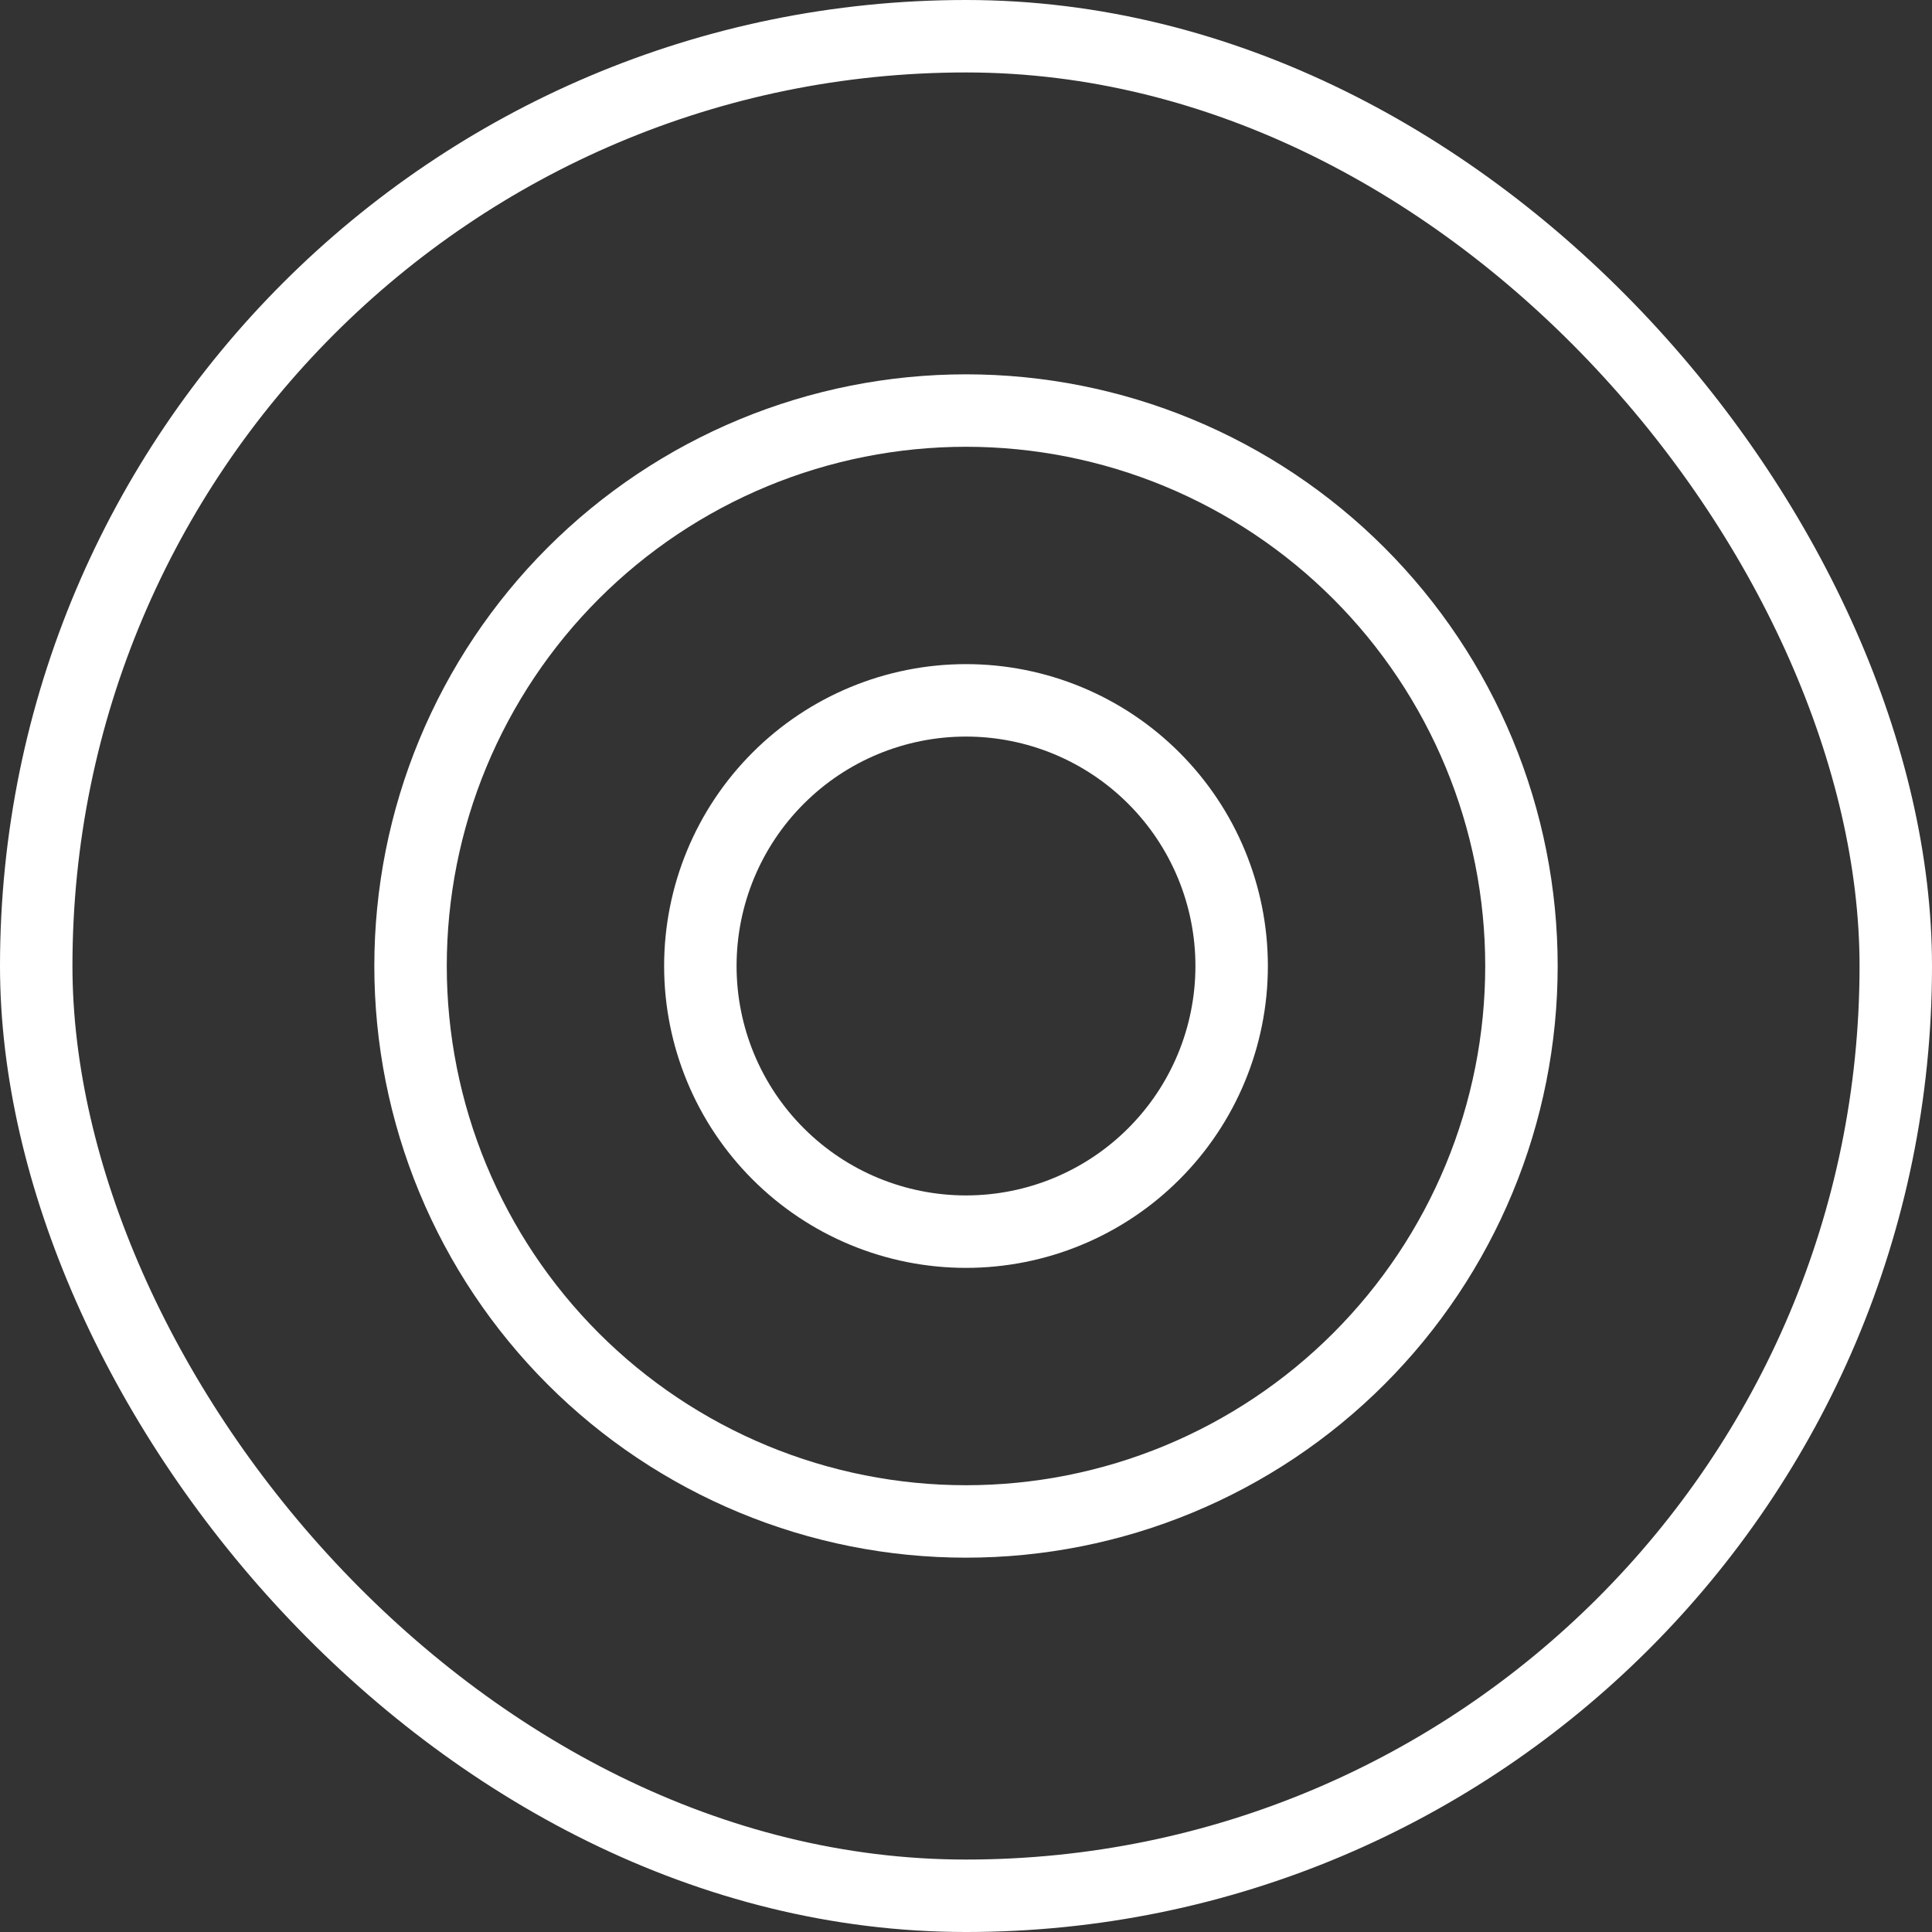 <svg width="40" height="40" viewBox="0 0 40 40" fill="none" xmlns="http://www.w3.org/2000/svg">
<rect x="0" y="0" width="40" height="40" fill="#333333" stroke="none"/>
<rect x="0.75" y="0.75" width="38.5" height="38.5" rx="19.25" stroke="white" stroke-width="1.5"/>
<path d="M8.5 20C8.5 21.51 8.797 23.006 9.375 24.401C9.953 25.796 10.8 27.064 11.868 28.132C12.936 29.2 14.204 30.047 15.599 30.625C16.994 31.203 18.49 31.5 20 31.5C21.51 31.5 23.006 31.203 24.401 30.625C25.796 30.047 27.064 29.2 28.132 28.132C29.2 27.064 30.047 25.796 30.625 24.401C31.203 23.006 31.5 21.51 31.5 20C31.5 18.49 31.203 16.994 30.625 15.599C30.047 14.204 29.2 12.936 28.132 11.868C27.064 10.8 25.796 9.953 24.401 9.375C23.006 8.797 21.51 8.5 20 8.5C18.49 8.5 16.994 8.797 15.599 9.375C14.204 9.953 12.936 10.8 11.868 11.868C10.8 12.936 9.953 14.204 9.375 15.599C8.797 16.994 8.5 18.49 8.5 20Z" stroke="white" stroke-width="1.5" stroke-linecap="round" stroke-linejoin="round"/>
<path d="M14.5 20C14.5 21.459 15.079 22.858 16.111 23.889C17.142 24.921 18.541 25.5 20 25.5C21.459 25.5 22.858 24.921 23.889 23.889C24.921 22.858 25.5 21.459 25.5 20C25.5 18.541 24.921 17.142 23.889 16.111C22.858 15.079 21.459 14.5 20 14.5C18.541 14.5 17.142 15.079 16.111 16.111C15.079 17.142 14.5 18.541 14.5 20Z" stroke="white" stroke-width="1.5" stroke-linecap="round" stroke-linejoin="round"/>
</svg>
